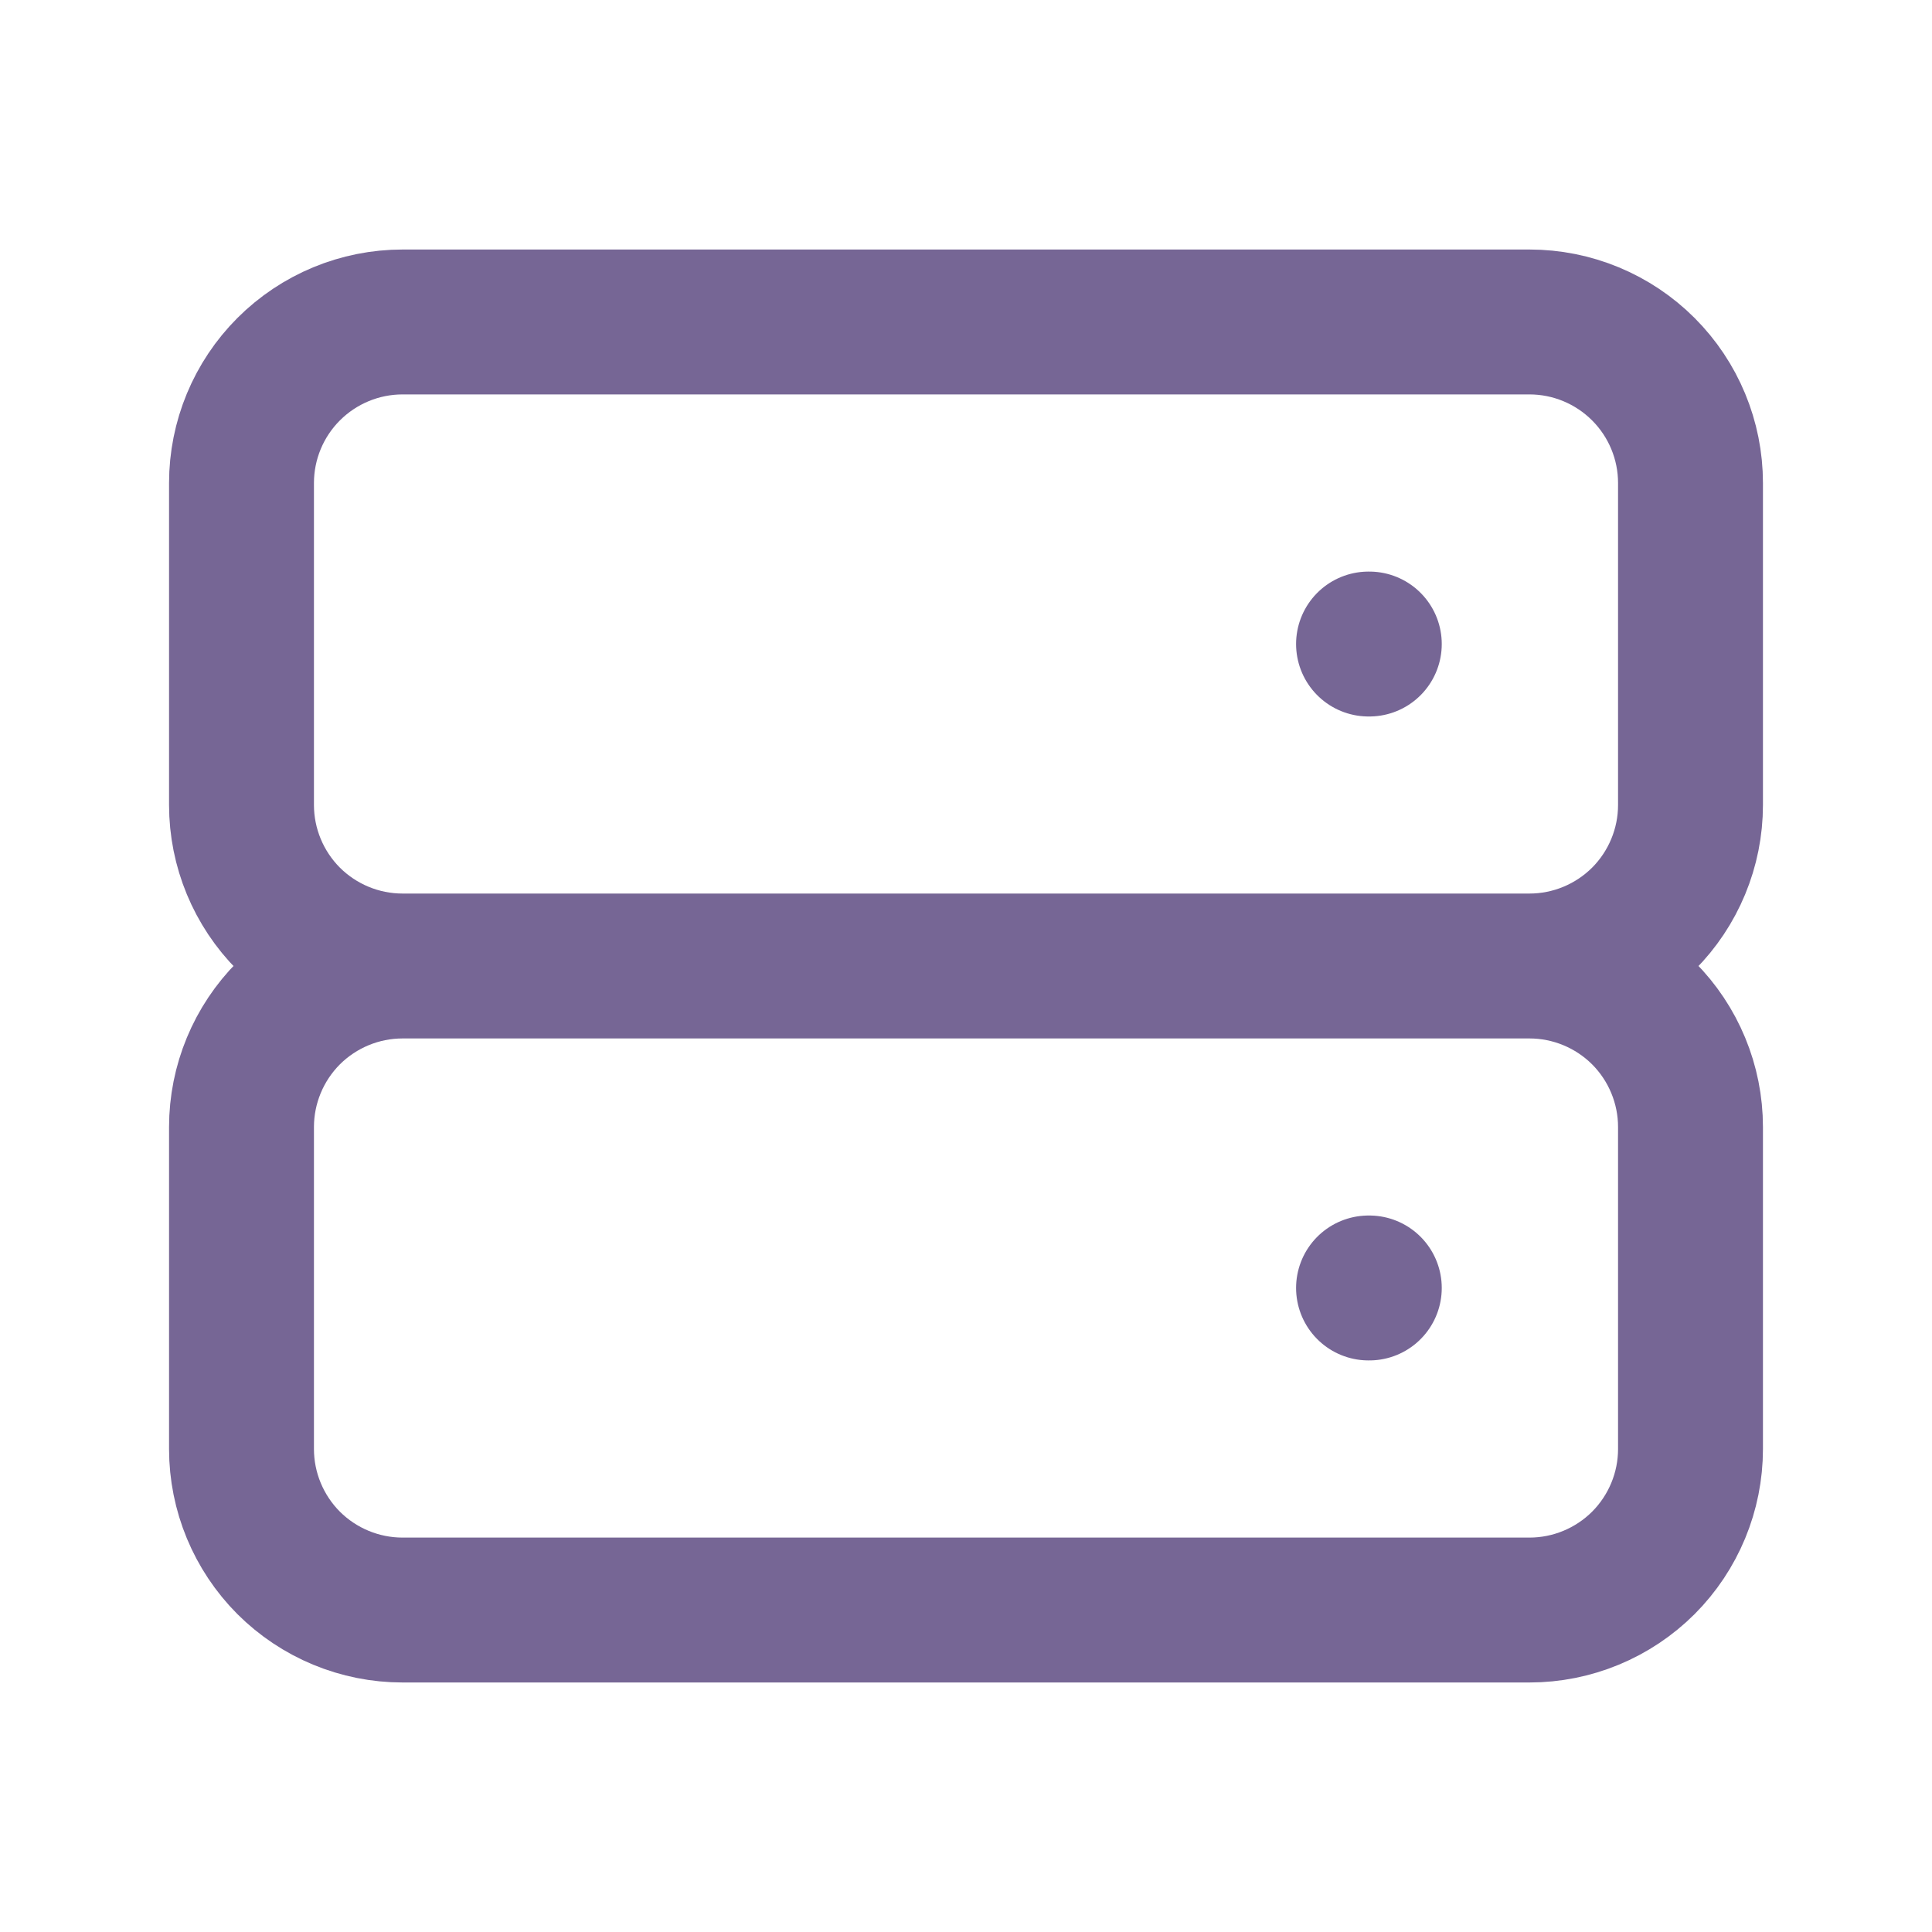 <?xml version="1.0" encoding="UTF-8"?> <svg xmlns="http://www.w3.org/2000/svg" width="20" height="20" viewBox="0 0 20 20" fill="none"><path d="M4.167 10H15.833M4.167 10C3.725 10 3.301 9.824 2.988 9.512C2.676 9.199 2.5 8.775 2.5 8.333V5C2.5 4.558 2.676 4.134 2.988 3.822C3.301 3.509 3.725 3.333 4.167 3.333H15.833C16.275 3.333 16.699 3.509 17.012 3.822C17.324 4.134 17.5 4.558 17.5 5V8.333C17.5 8.775 17.324 9.199 17.012 9.512C16.699 9.824 16.275 10 15.833 10M4.167 10C3.725 10 3.301 10.176 2.988 10.488C2.676 10.801 2.5 11.225 2.5 11.667V15C2.5 15.442 2.676 15.866 2.988 16.179C3.301 16.491 3.725 16.667 4.167 16.667H15.833C16.275 16.667 16.699 16.491 17.012 16.179C17.324 15.866 17.5 15.442 17.5 15V11.667C17.5 11.225 17.324 10.801 17.012 10.488C16.699 10.176 16.275 10 15.833 10M14.167 6.667H14.175M14.167 13.333H14.175" stroke="#766695" stroke-width="1.5" stroke-linecap="round" stroke-linejoin="round"></path></svg> 